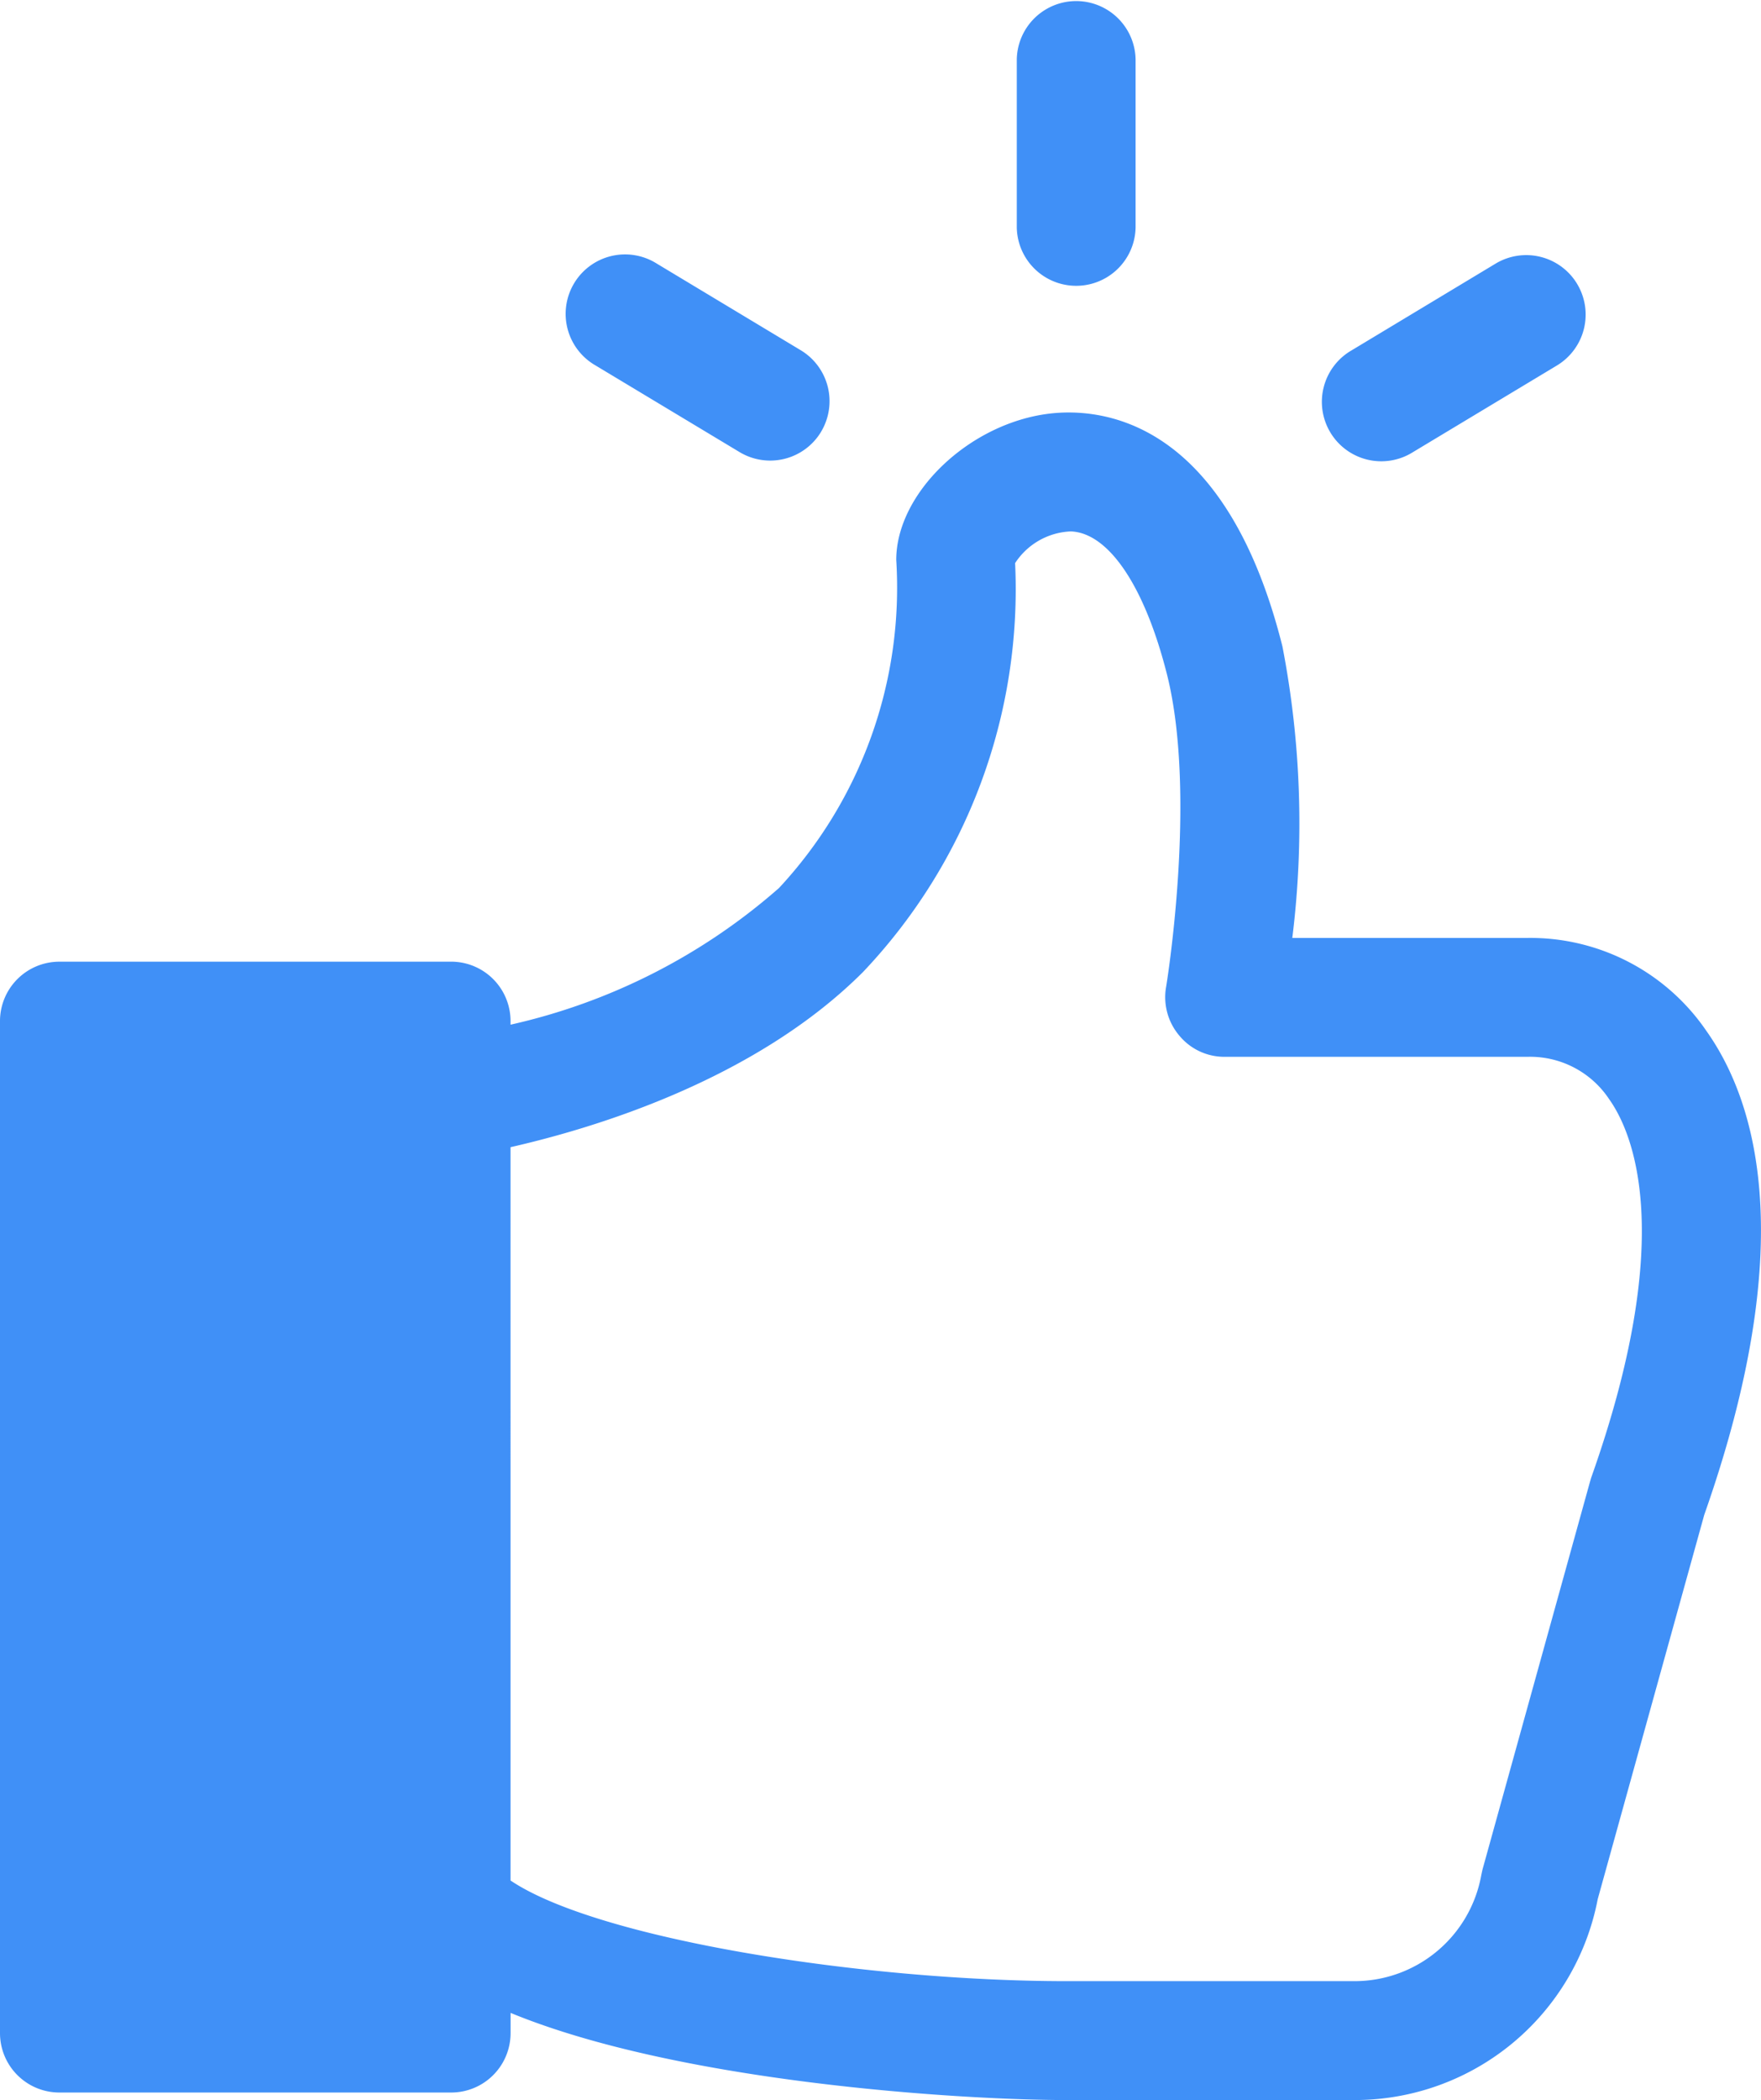<svg xmlns="http://www.w3.org/2000/svg" width="90.516" height="107.896" viewBox="0 0 90.516 107.896">
  <path id="Path_38211" data-name="Path 38211" d="M158.52,97.532h20.133a3.053,3.053,0,0,1,3.054,3.054v.184h0a31.256,31.256,0,0,0,13.8-7.023,22.653,22.653,0,0,0,6.025-16.856c0-3.42,3.725-7,7.838-7.512,2.626-.325,9.059.2,12.011,11.95a47.839,47.839,0,0,1,.509,14.984h12.093a10.956,10.956,0,0,1,9.181,4.763c2.646,3.725,4.764,11.075-.1,24.878L237.588,145.7a12.72,12.72,0,0,1-12.52,10.321H210.309c-5.456,0-19.909-.9-28.6-4.479v1.038a3.053,3.053,0,0,1-3.054,3.054H158.519a3.053,3.053,0,0,1-3.054-3.054V100.587a3.053,3.053,0,0,1,3.054-3.054Zm23.187,47.209c4.479,3.013,18.159,5.171,28.6,5.171h14.759a6.621,6.621,0,0,0,6.535-5.436c.02-.1.041-.184.061-.285l5.538-19.97c.02-.061.041-.143.061-.2,4.418-12.459,2.118-17.731.916-19.422h0a4.874,4.874,0,0,0-4.193-2.178H218.412a3,3,0,0,1-2.321-1.079,3.054,3.054,0,0,1-.693-2.484c.02-.082,1.609-9.813.061-16.042-1.14-4.54-2.993-7.309-4.947-7.39h0a3.585,3.585,0,0,0-2.87,1.629,28.564,28.564,0,0,1-7.818,21.009c-5.579,5.578-13.9,8.041-18.118,9Zm32.128-84.932V51.177a3.054,3.054,0,0,0-6.107,0v8.632a3.054,3.054,0,0,0,6.107,0Zm-16.168,10.5a3.054,3.054,0,0,0-1.042-4.19l-7.4-4.452a3.054,3.054,0,1,0-3.149,5.232l7.4,4.45a3.053,3.053,0,0,0,4.193-1.041Zm38.863-7.6a3.054,3.054,0,0,0-4.19-1.042l-7.394,4.452a3.054,3.054,0,1,0,3.149,5.232l7.4-4.452h0a3.054,3.054,0,0,0,1.034-4.19Z" transform="translate(-155.465 -48.123)" fill="#4090f7"/>
</svg>

